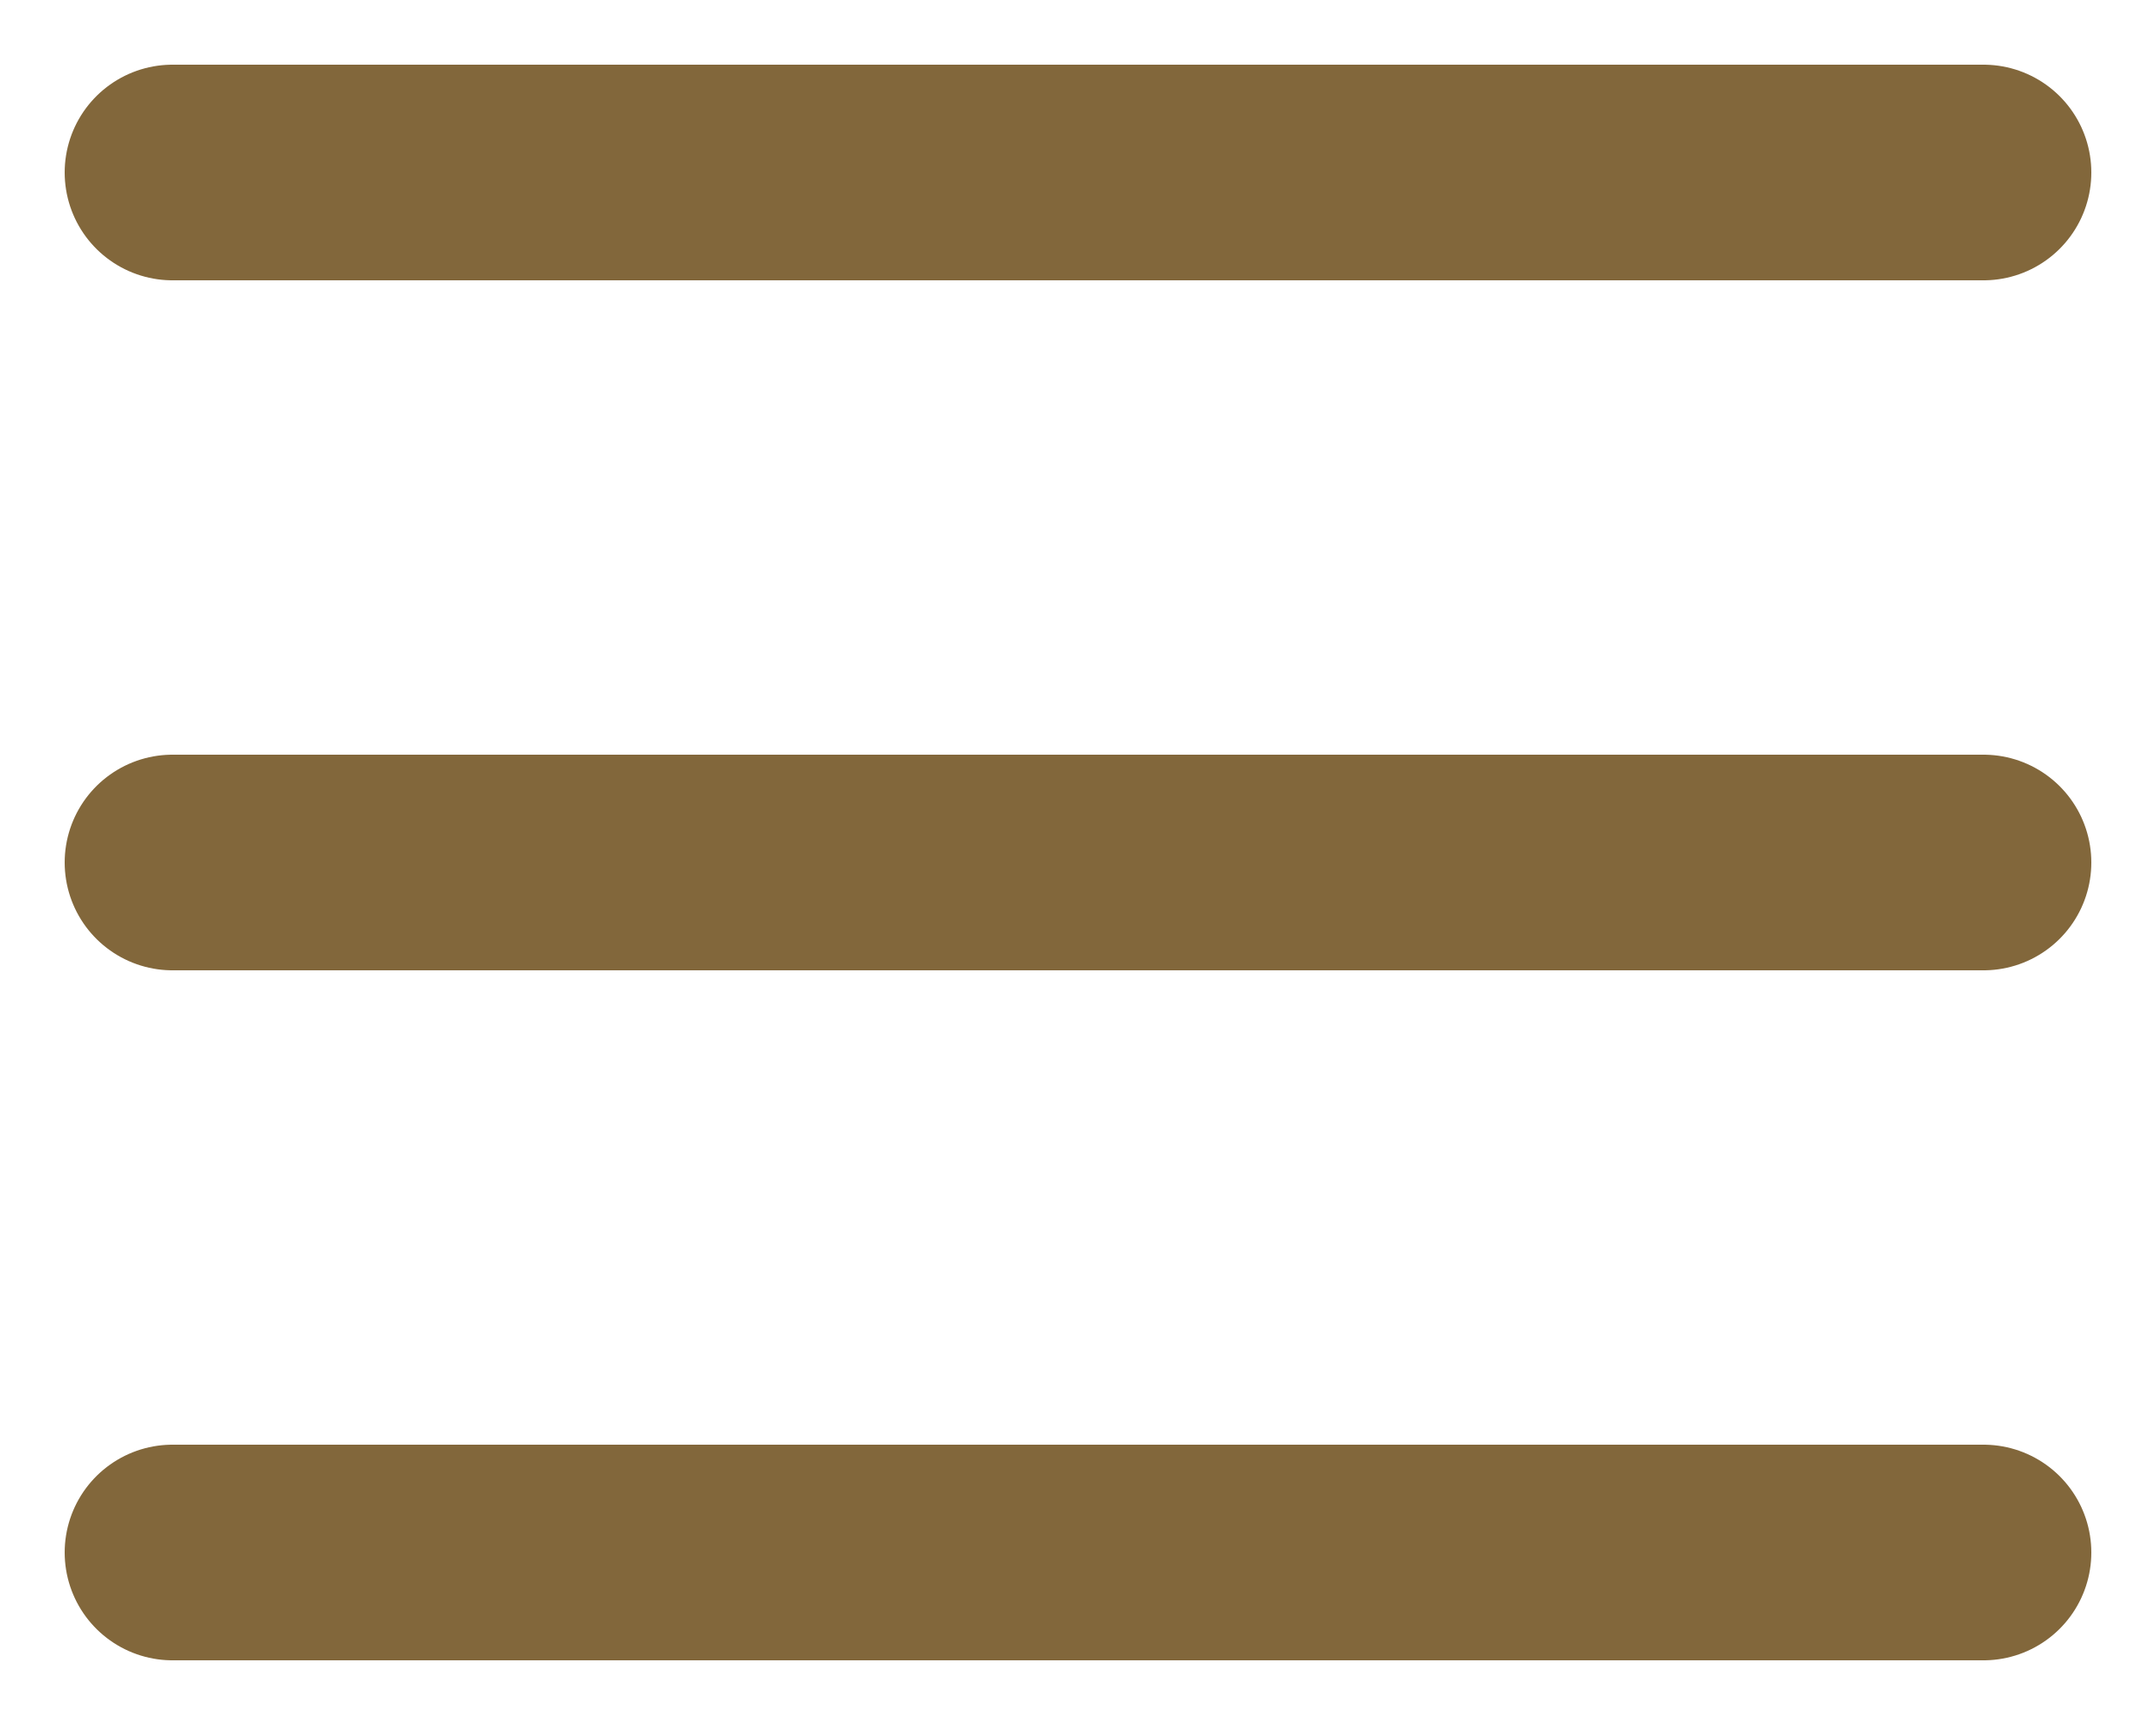 <svg width="25" height="20" viewBox="0 0 25 20" fill="none" xmlns="http://www.w3.org/2000/svg">
<path d="M2 18H23M2 10H23M2 2H23" stroke="#82673B" stroke-width="2.5" stroke-linecap="round" stroke-linejoin="round"/>
</svg>
